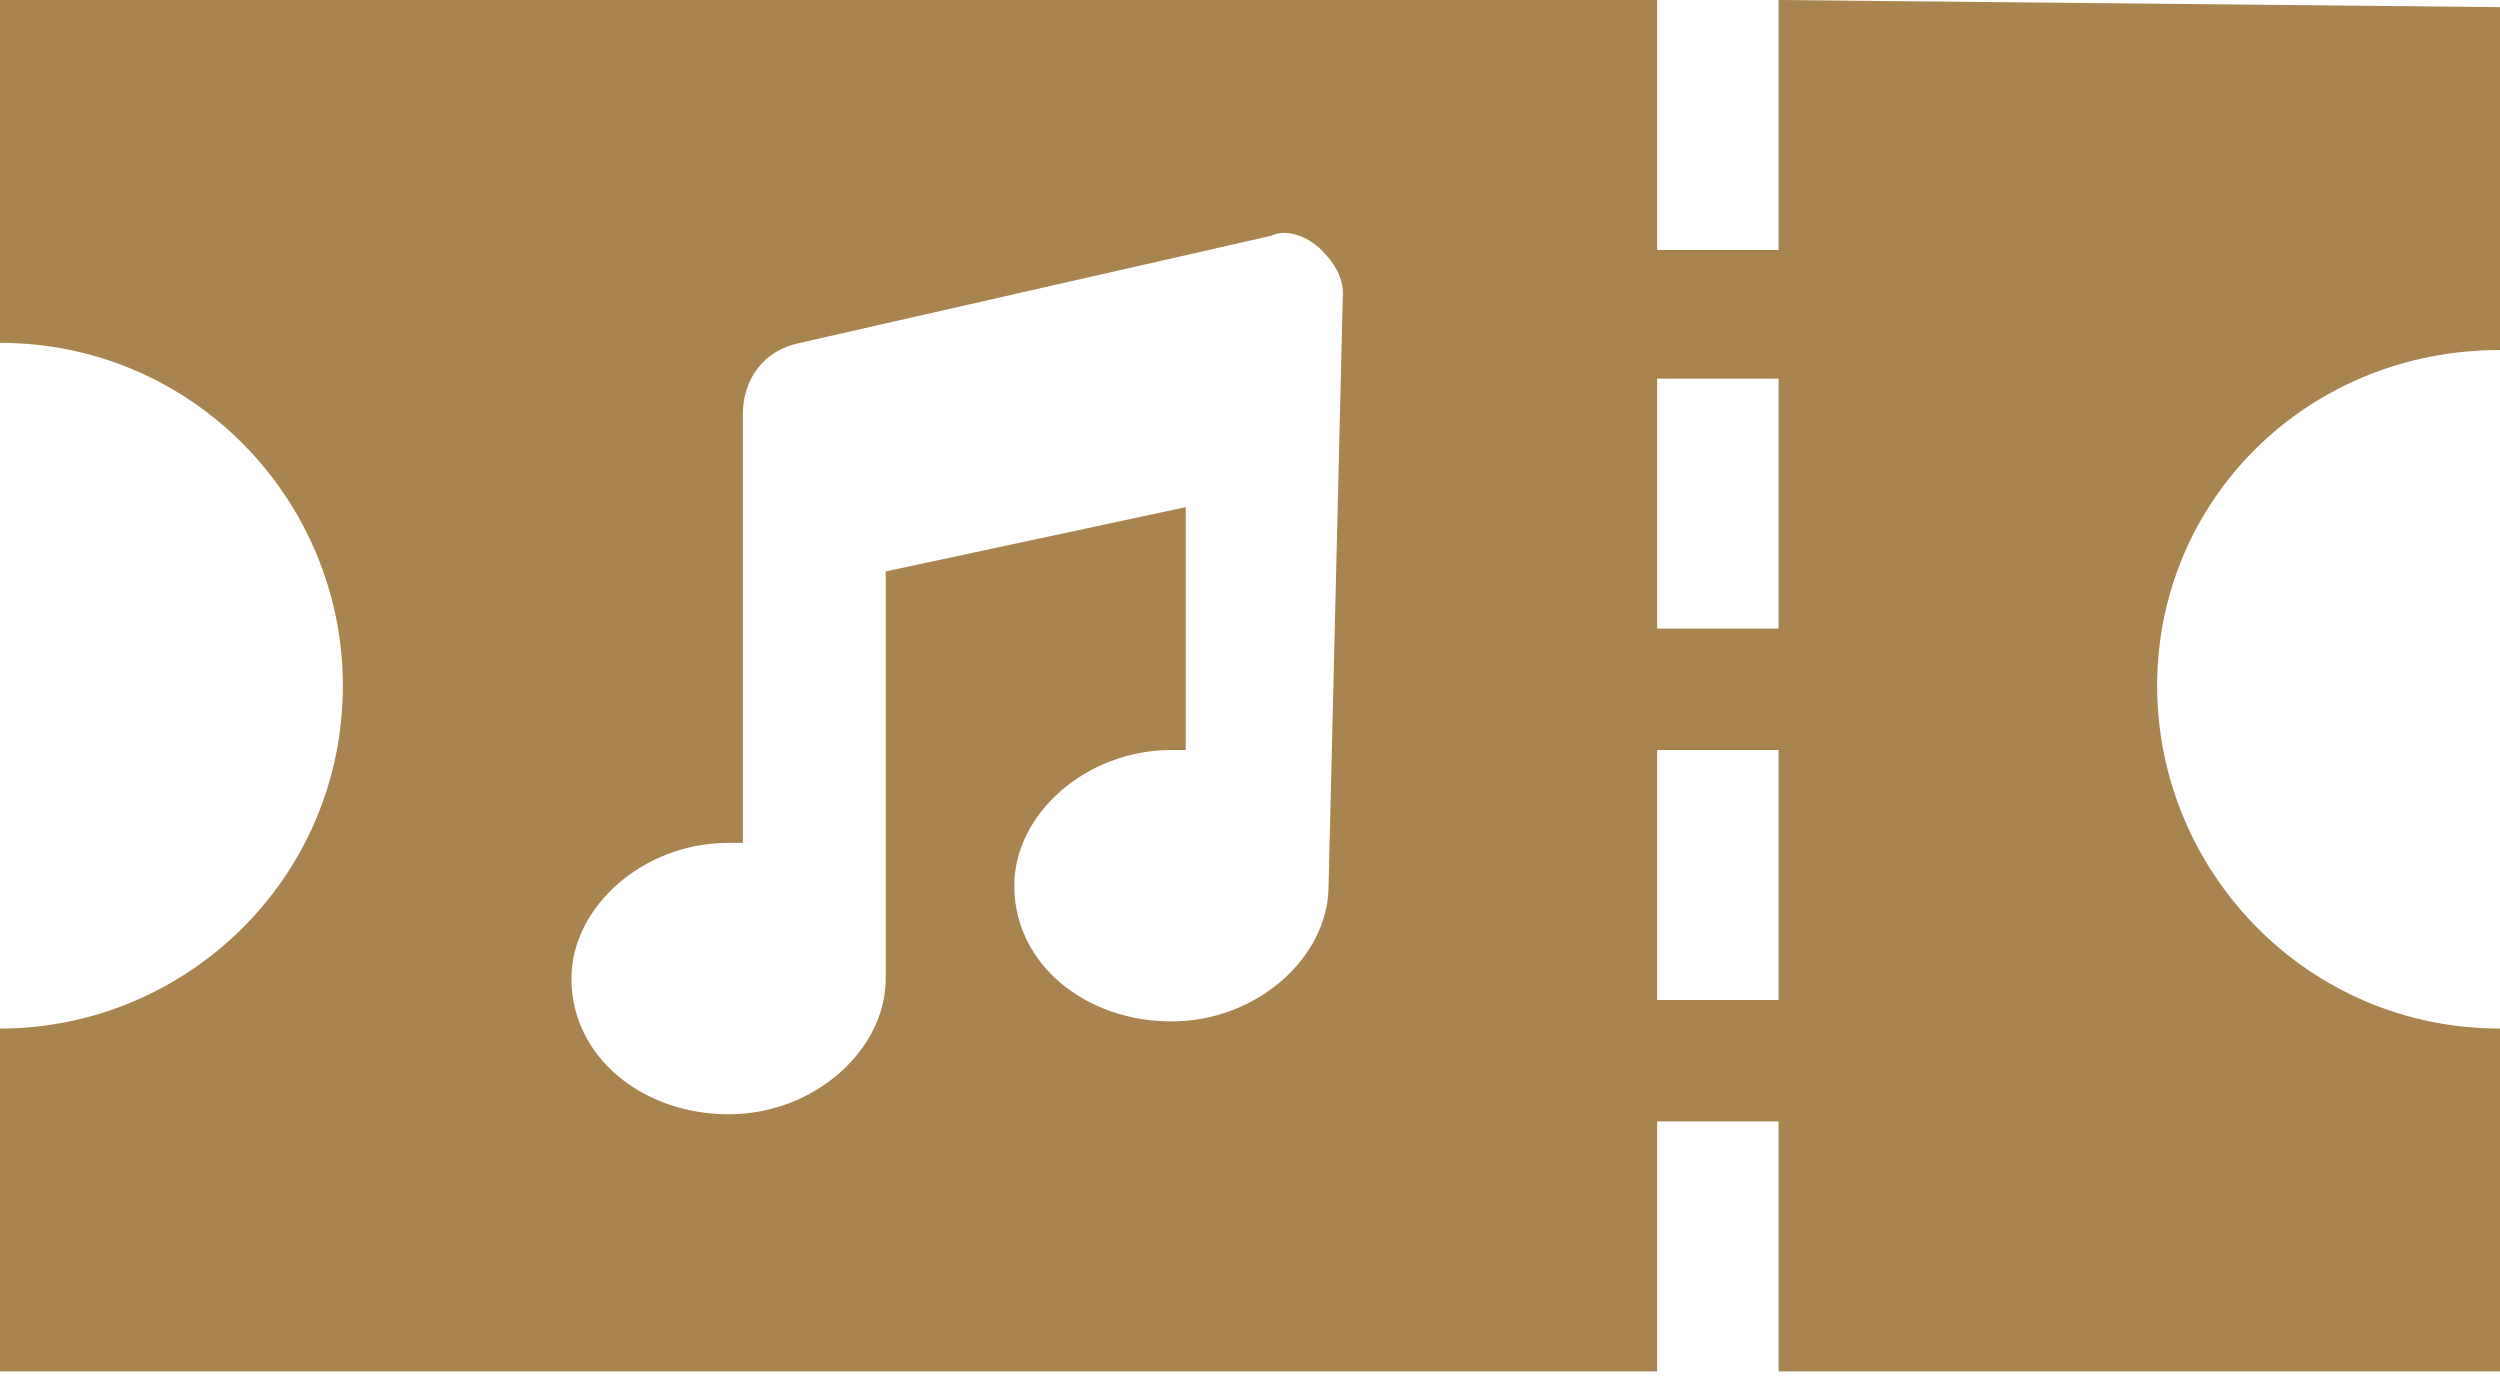 <?xml version="1.0" encoding="utf-8"?>
<!-- Generator: Adobe Illustrator 26.0.1, SVG Export Plug-In . SVG Version: 6.00 Build 0)  -->
<svg version="1.1" id="Ebene_1" xmlns="http://www.w3.org/2000/svg" xmlns:xlink="http://www.w3.org/1999/xlink" x="0px" y="0px"
	 width="35px" height="19.3px" viewBox="0 0 35 19.3" style="enable-background:new 0 0 35 19.3;" xml:space="preserve">
<style type="text/css">
	.st0{fill:#A98450;}
</style>
<path class="st0" d="M35,4.9V0.1L24.9,0v3.5h-1.7V0H0v4.8c2.7,0,4.8,2.2,4.8,4.8c0,2.7-2.2,4.8-4.8,4.8v4.8h23.2v-3.5h1.7v3.5H35
	v-4.8c-2.7,0-4.8-2.2-4.8-4.8S32.3,4.9,35,4.9z M18.6,12.4c0,1-1,1.9-2.2,1.9s-2.2-0.8-2.2-1.9c0-1,1-1.9,2.2-1.9h0.2V7.1L12.4,8
	v5.7c0,1-1,1.9-2.2,1.9S8,14.8,8,13.7c0-1,1-1.9,2.2-1.9h0.2v-6c0-0.5,0.3-0.9,0.8-1l6.6-1.5c0.2-0.1,0.5,0,0.7,0.2s0.3,0.4,0.3,0.6
	L18.6,12.4z M24.9,14h-1.7v-3.5h1.7V14z M24.9,8.8h-1.7V5.3h1.7V8.8z"/>
</svg>
